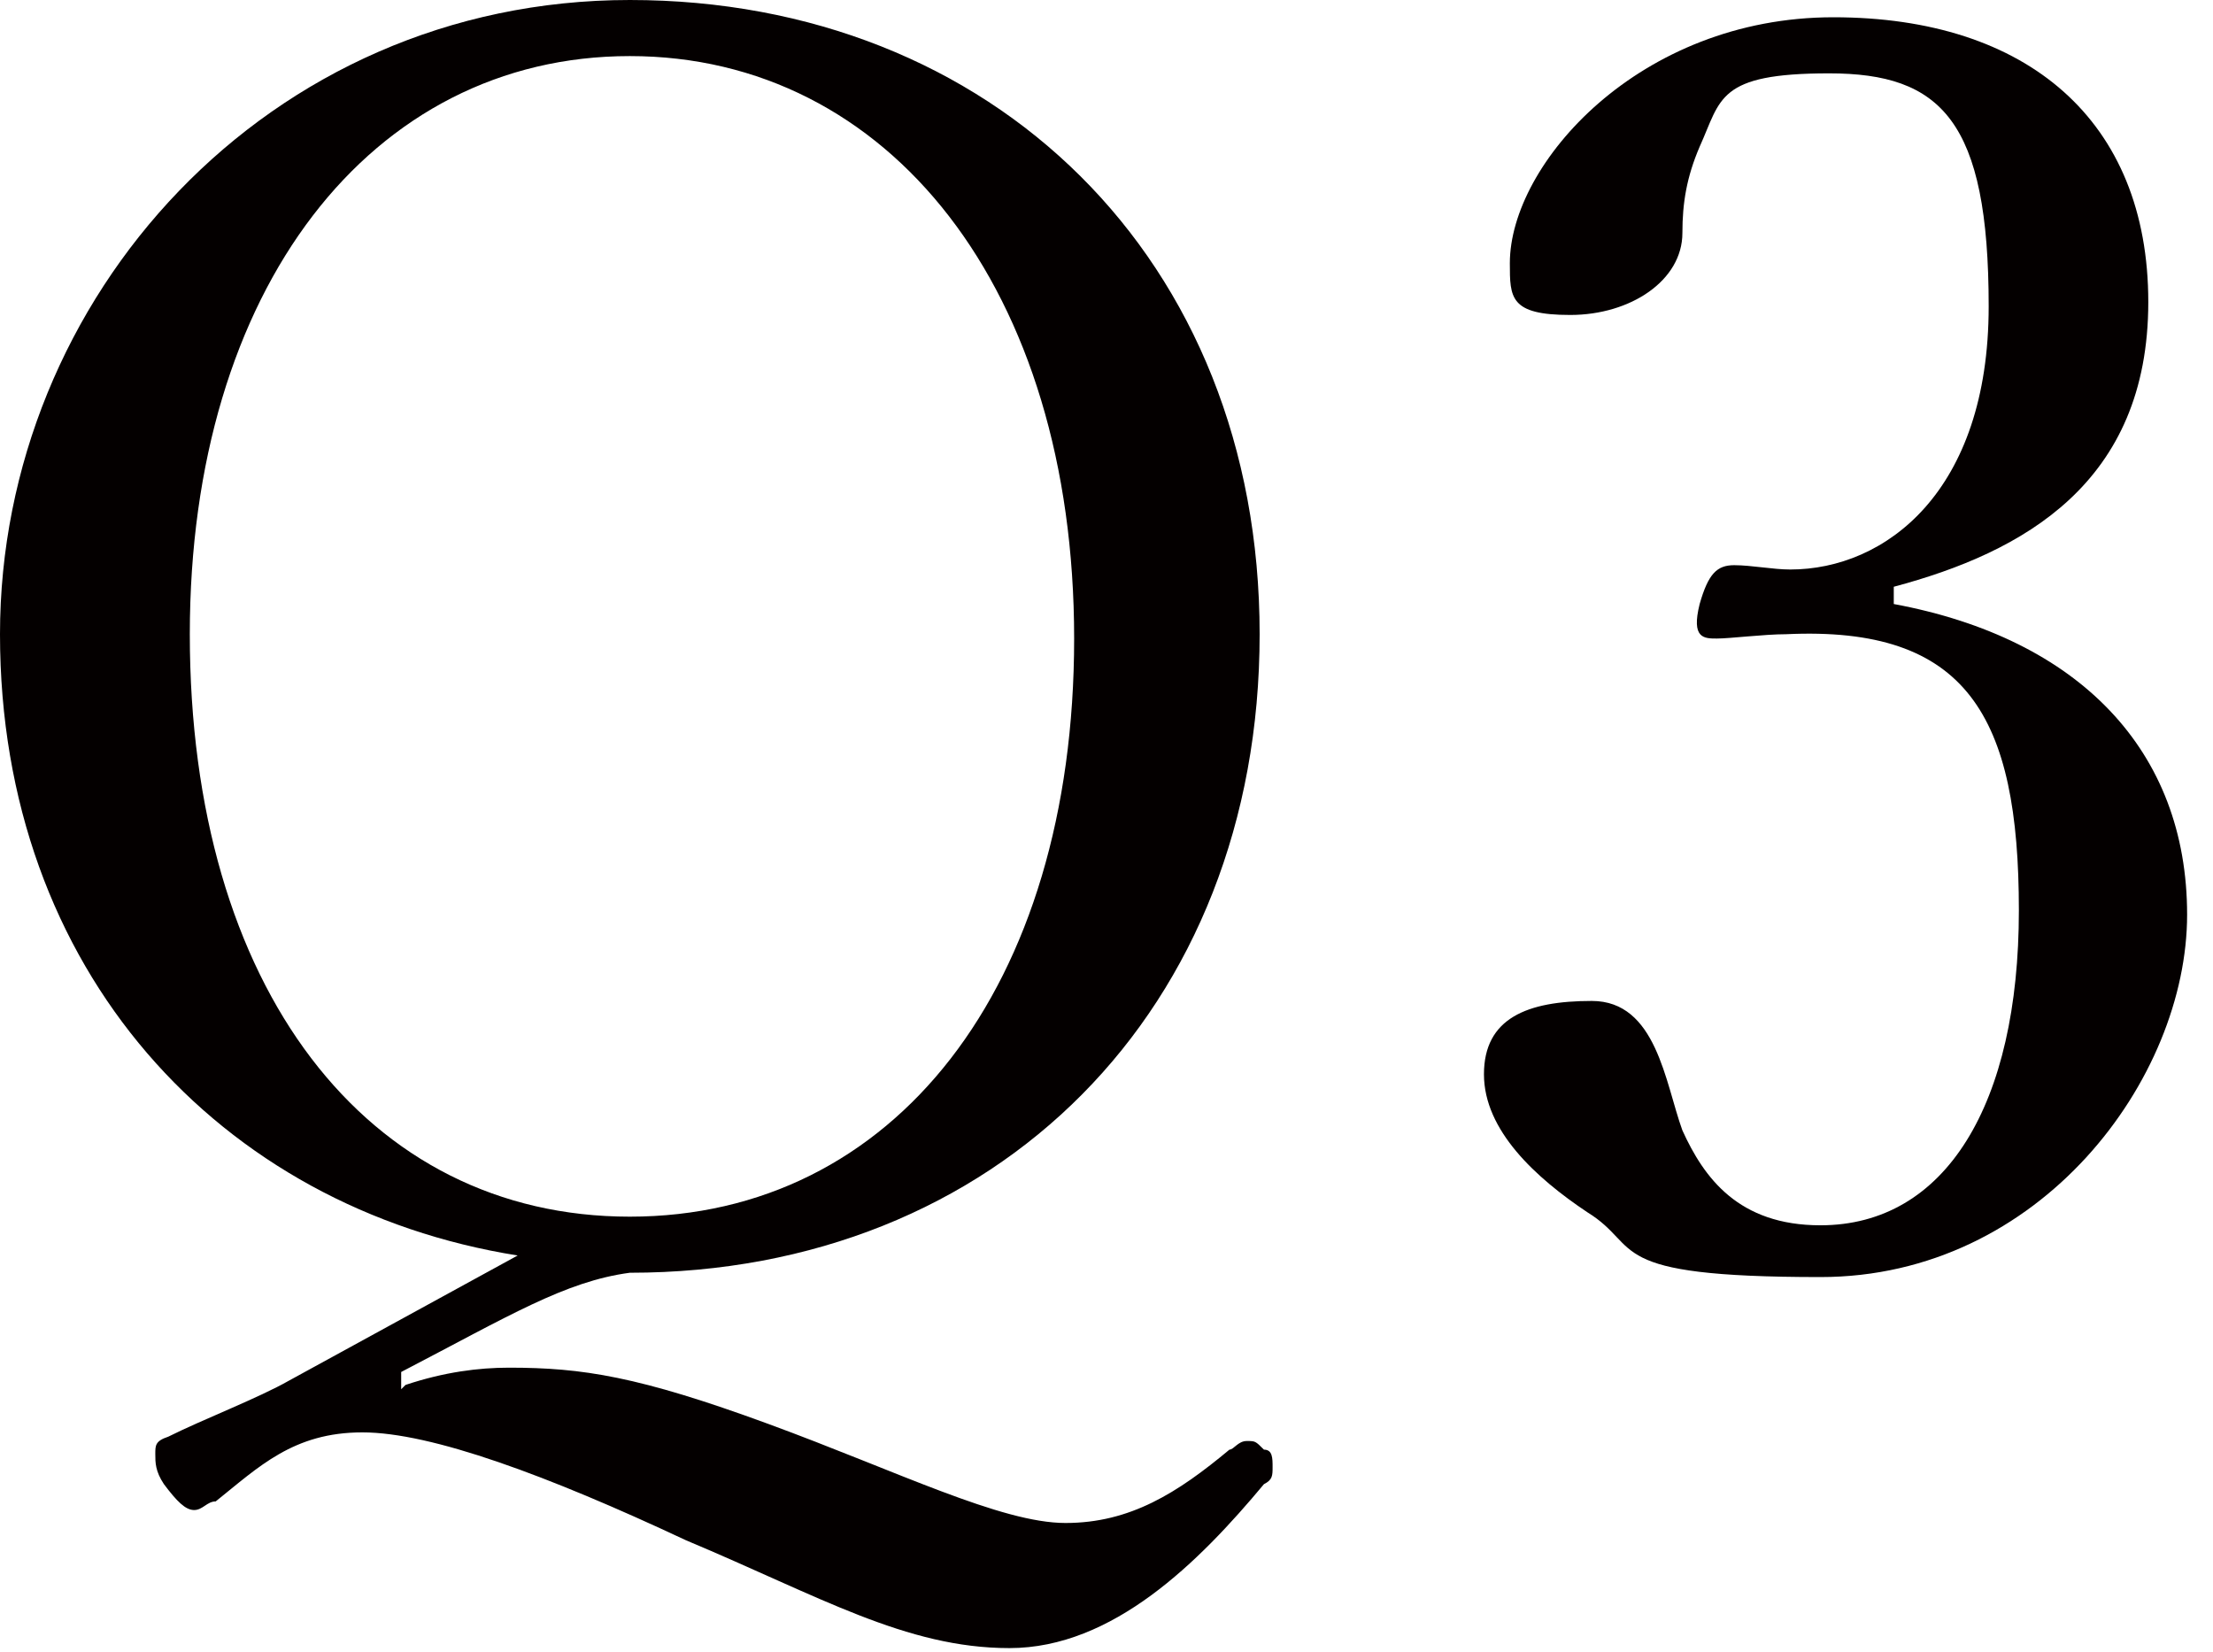 <?xml version="1.0" encoding="UTF-8"?>
<svg xmlns="http://www.w3.org/2000/svg" version="1.1" viewBox="0 0 51.3 38.3">
  <defs>
    <style>
      .cls-1 {
        fill: #040000;
      }
    </style>
  </defs>
  <!-- Generator: Adobe Illustrator 28.7.1, SVG Export Plug-In . SVG Version: 1.2.0 Build 142)  -->
  <g>
    <g id="_レイヤー_1" data-name="レイヤー_1">
      <g id="_レイヤー_1-2" data-name="_レイヤー_1">
        <g>
          <path class="cls-1" d="M9.4,32.1c.9-.3,1.7-.4,2.4-.4,1.7,0,3,.2,6,1.3,3,1.1,5.4,2.3,6.9,2.3s2.6-.7,3.8-1.7c.1,0,.2-.2.4-.2s.2,0,.4.2c.2,0,.2.2.2.4s0,.3-.2.4c-1.5,1.8-3.5,3.8-5.9,3.8s-4.4-1.2-7.5-2.5c-3.2-1.5-5.9-2.5-7.5-2.5s-2.4.8-3.4,1.6c-.2,0-.3.2-.5.2s-.4-.2-.7-.6c-.2-.3-.2-.5-.2-.7s0-.3.3-.4c.8-.4,2.1-.9,2.8-1.3l5.3-2.9C5.1,28,0,22.5,0,14.7S6.2,0,14.6,0s14.6,6,14.6,14.7-6.1,14.8-14.6,14.8c-1.5.2-2.8,1-5.3,2.3v.4h0ZM4.4,14.7c0,8.2,4.1,13.5,10.2,13.5s10.3-5.3,10.3-13.4S20.6,1.3,14.6,1.3,4.4,6.7,4.4,14.7Z"/>
          <path class="cls-1" d="M43.9,14c4.3.8,6.8,3.4,6.8,7.2s-3.4,8.4-8.5,8.4-4.1-.7-5.4-1.5c-1.2-.8-2.4-1.9-2.4-3.2s1-1.7,2.5-1.7,1.7,1.9,2.1,3c.5,1.1,1.3,2.2,3.2,2.2,2.9,0,4.6-2.8,4.6-7.3s-1.2-6.6-5.4-6.4c-.5,0-1.3.1-1.6.1s-.6,0-.4-.8c.2-.7.4-.9.8-.9s.9.1,1.3.1c2.2,0,4.6-1.8,4.6-6.1s-1.1-5.4-3.7-5.4-2.5.6-3,1.7c-.3.7-.4,1.3-.4,2,0,1.1-1.2,1.9-2.6,1.9s-1.4-.4-1.4-1.2c0-2.3,3-5.7,7.5-5.7s7.3,2.4,7.3,6.6-2.9,5.8-5.9,6.6v.4Z"/>
        </g>
      </g>
    </g>
  </g>
</svg>